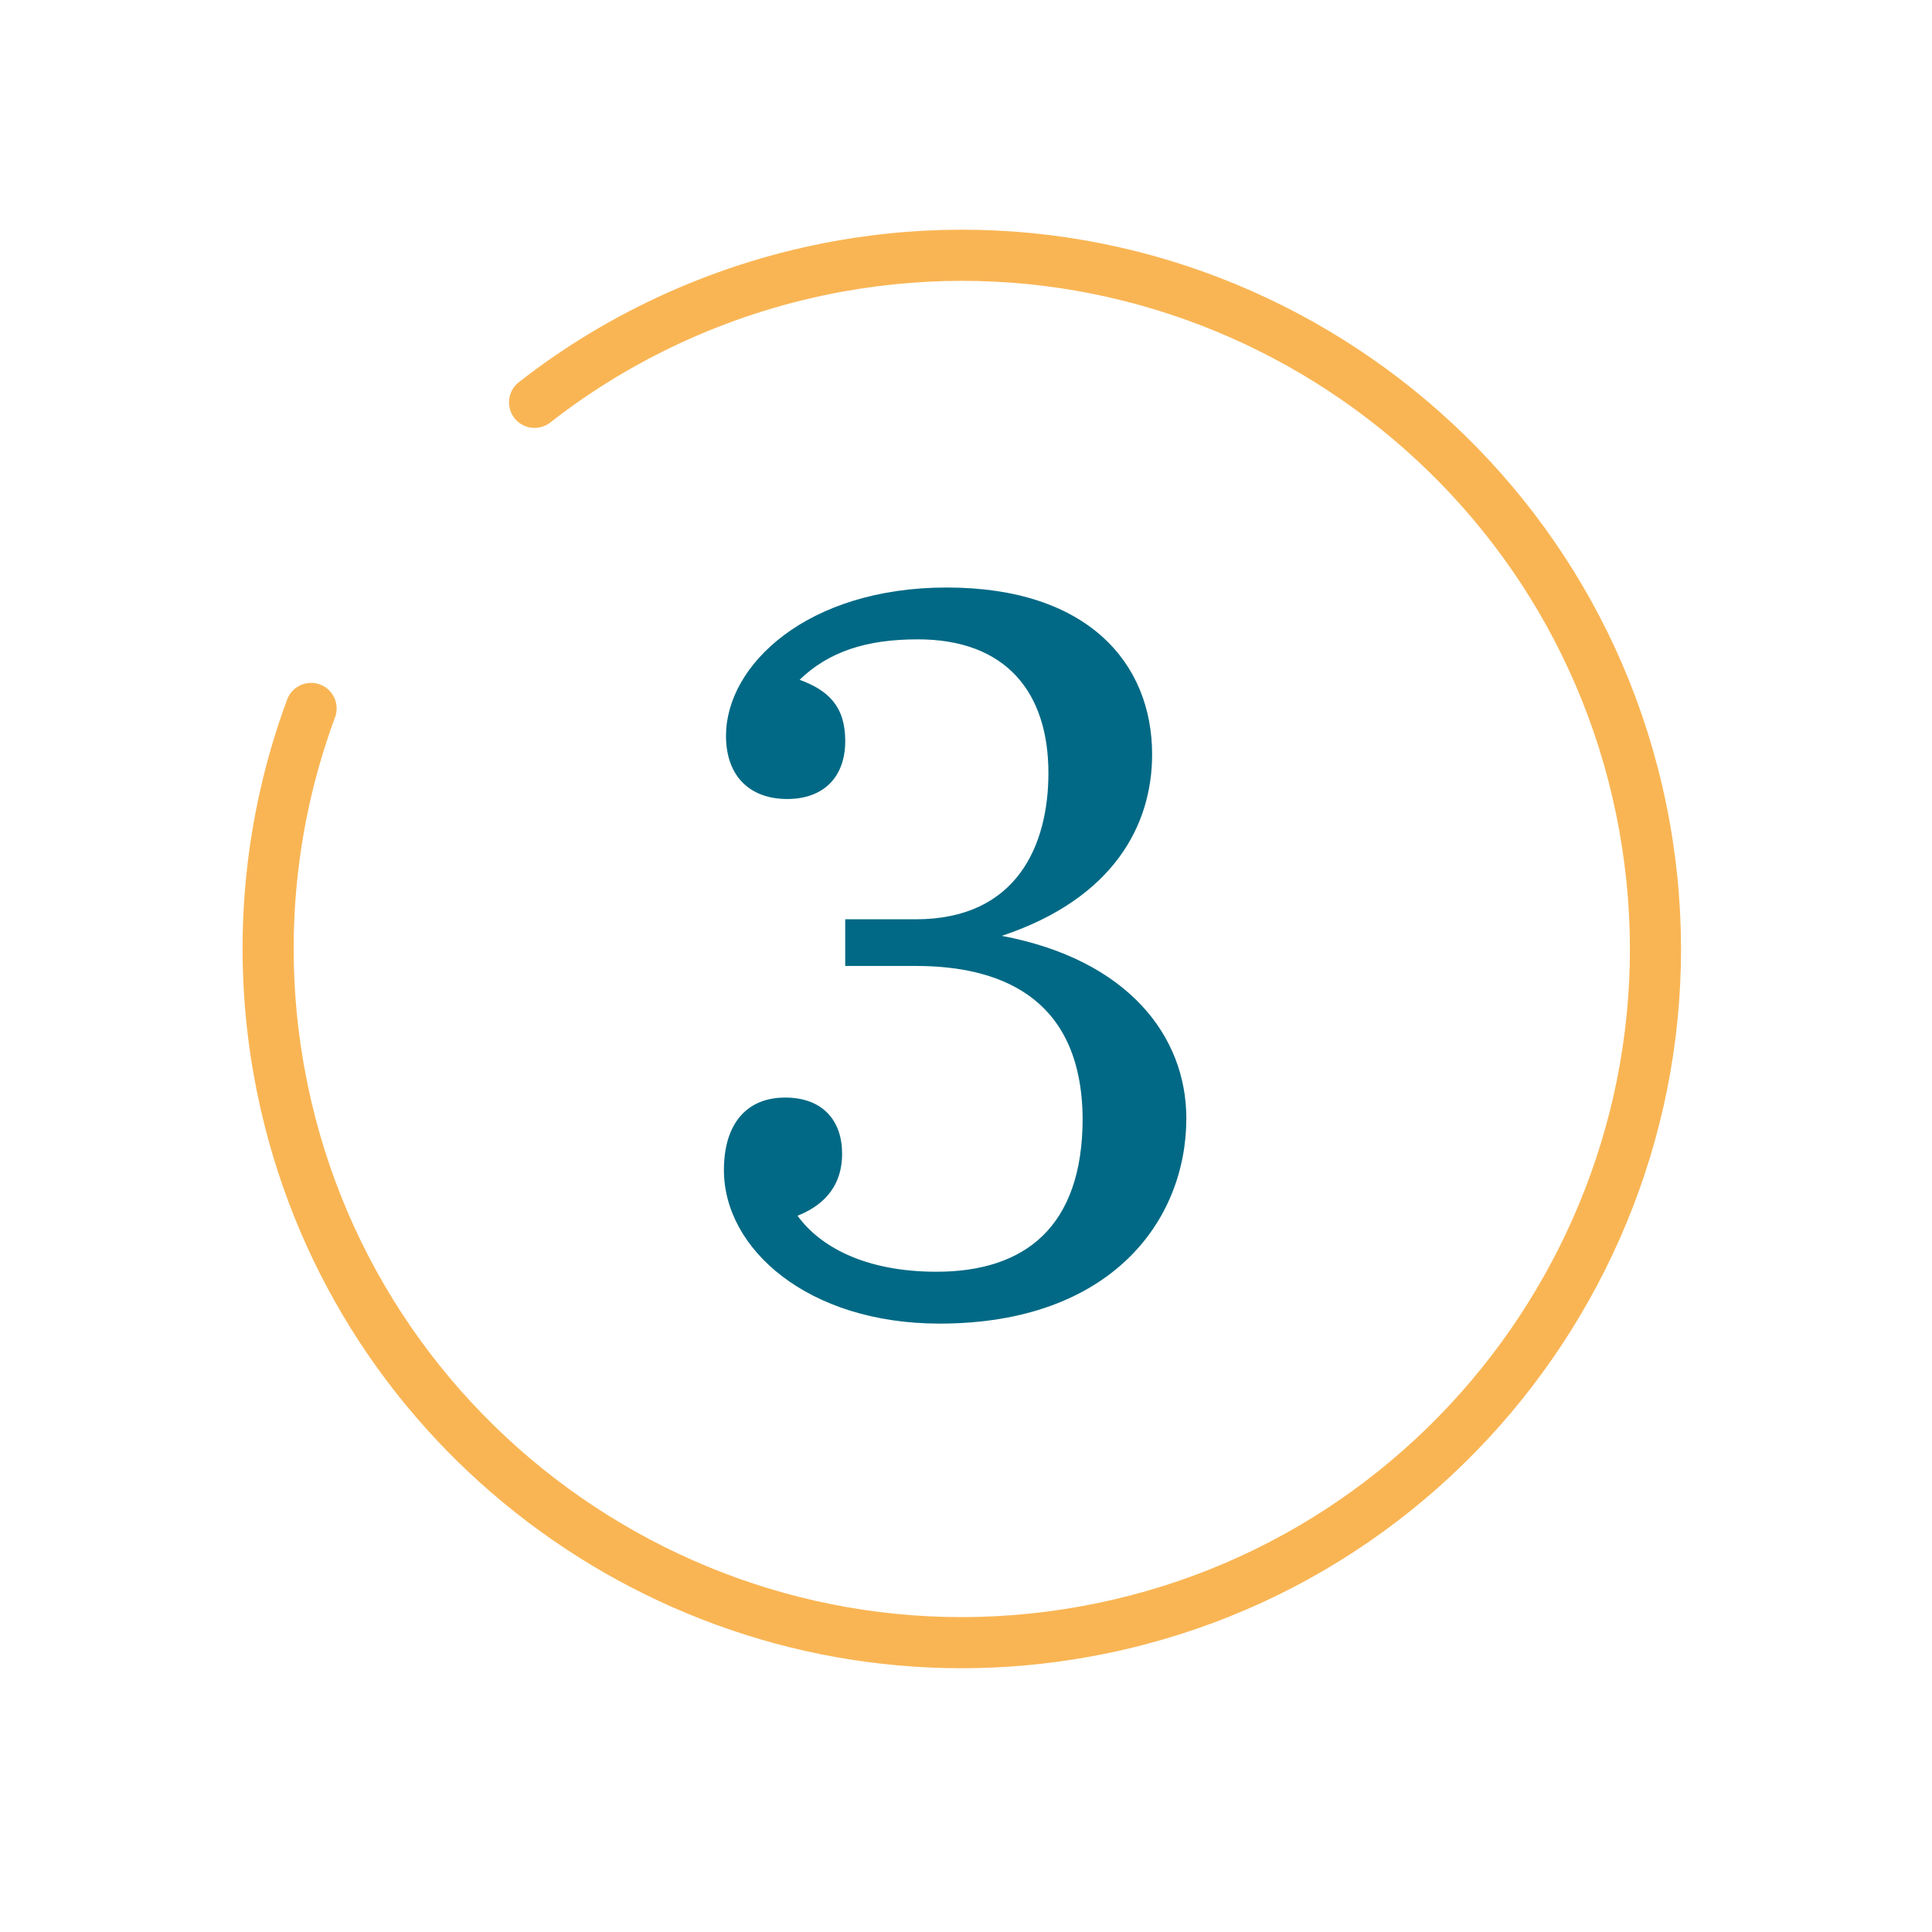<?xml version="1.0" encoding="utf-8"?>
<!-- Generator: Adobe Illustrator 28.0.0, SVG Export Plug-In . SVG Version: 6.00 Build 0)  -->
<svg version="1.1" id="Layer_1" xmlns="http://www.w3.org/2000/svg" xmlns:xlink="http://www.w3.org/1999/xlink" x="0px" y="0px"
	 viewBox="0 0 566.93 566.93" style="enable-background:new 0 0 566.93 566.93;" xml:space="preserve">
<style type="text/css">
	.st0{fill:#F9B554;}
	.st1{fill:none;stroke:#F9B554;stroke-width:15;stroke-linecap:round;stroke-linejoin:round;stroke-miterlimit:10;}
	.st2{fill:#016985;}
</style>
<g>
	<g>
		<path class="st0" d="M282.14,489.53c-100.1,0.01-189.19-71.67-207.59-173.58c-6.71-37.18-3.35-75.45,9.71-110.68
			c1.44-3.88,5.76-5.86,9.64-4.42c3.88,1.44,5.86,5.76,4.42,9.64c-12.13,32.72-15.25,68.27-9.01,102.8
			c19.2,106.38,121.36,177.3,227.74,158.1c106.38-19.2,177.3-121.36,158.1-227.74c-19.2-106.38-121.36-177.3-227.74-158.1
			c-31.32,5.65-61.03,18.94-85.92,38.42c-3.26,2.55-7.98,1.98-10.53-1.28c-2.55-3.26-1.98-7.97,1.28-10.53
			c26.8-20.98,58.79-35.29,92.5-41.38c114.52-20.67,224.5,55.68,245.17,170.2c20.67,114.52-55.68,224.5-170.2,245.17
			C307.1,488.43,294.53,489.53,282.14,489.53z"/>
	</g>
	<g>
		<path class="st1" d="M482.54,242.32"/>
	</g>
	<g>
		<path class="st1" d="M81.93,314.62"/>
	</g>
	<g>
		<path class="st1" d="M246.08,78.17"/>
	</g>
	<g>
		<path class="st1" d="M318.39,478.77"/>
	</g>
</g>
<g>
	<path class="st2" d="M317.69,328.17c-0.3-36.51-25.56-44.72-48.98-44.72h-20.69v-13.69h20.69c29.81,0,38.94-21.9,38.94-42.9
		c0-23.73-12.47-39.25-38.33-39.25c-15.21,0-26.16,3.65-34.68,11.86c8.21,3.04,13.39,7.61,13.39,17.95
		c0,10.65-6.39,17.04-17.04,17.04s-17.95-6.39-17.95-18.56c0-20.69,23.73-43.5,64.8-43.5c41.38,0,60.24,22.21,60.24,48.98
		c0,20.69-11.26,42.29-44.11,53.24c37.12,7,54.15,29.51,54.15,53.54c0,30.12-22.21,60.24-72.41,60.24
		c-38.64,0-63.28-21.9-63.28-45.03c0-14,7-21.3,17.95-21.3c11.26,0,16.73,7,16.73,16.43c0,10.95-7,15.82-13.08,18.25
		c6.39,8.82,19.47,16.43,40.77,16.43C300.65,373.19,317.69,360.11,317.69,328.17z"/>
</g>
</svg>
